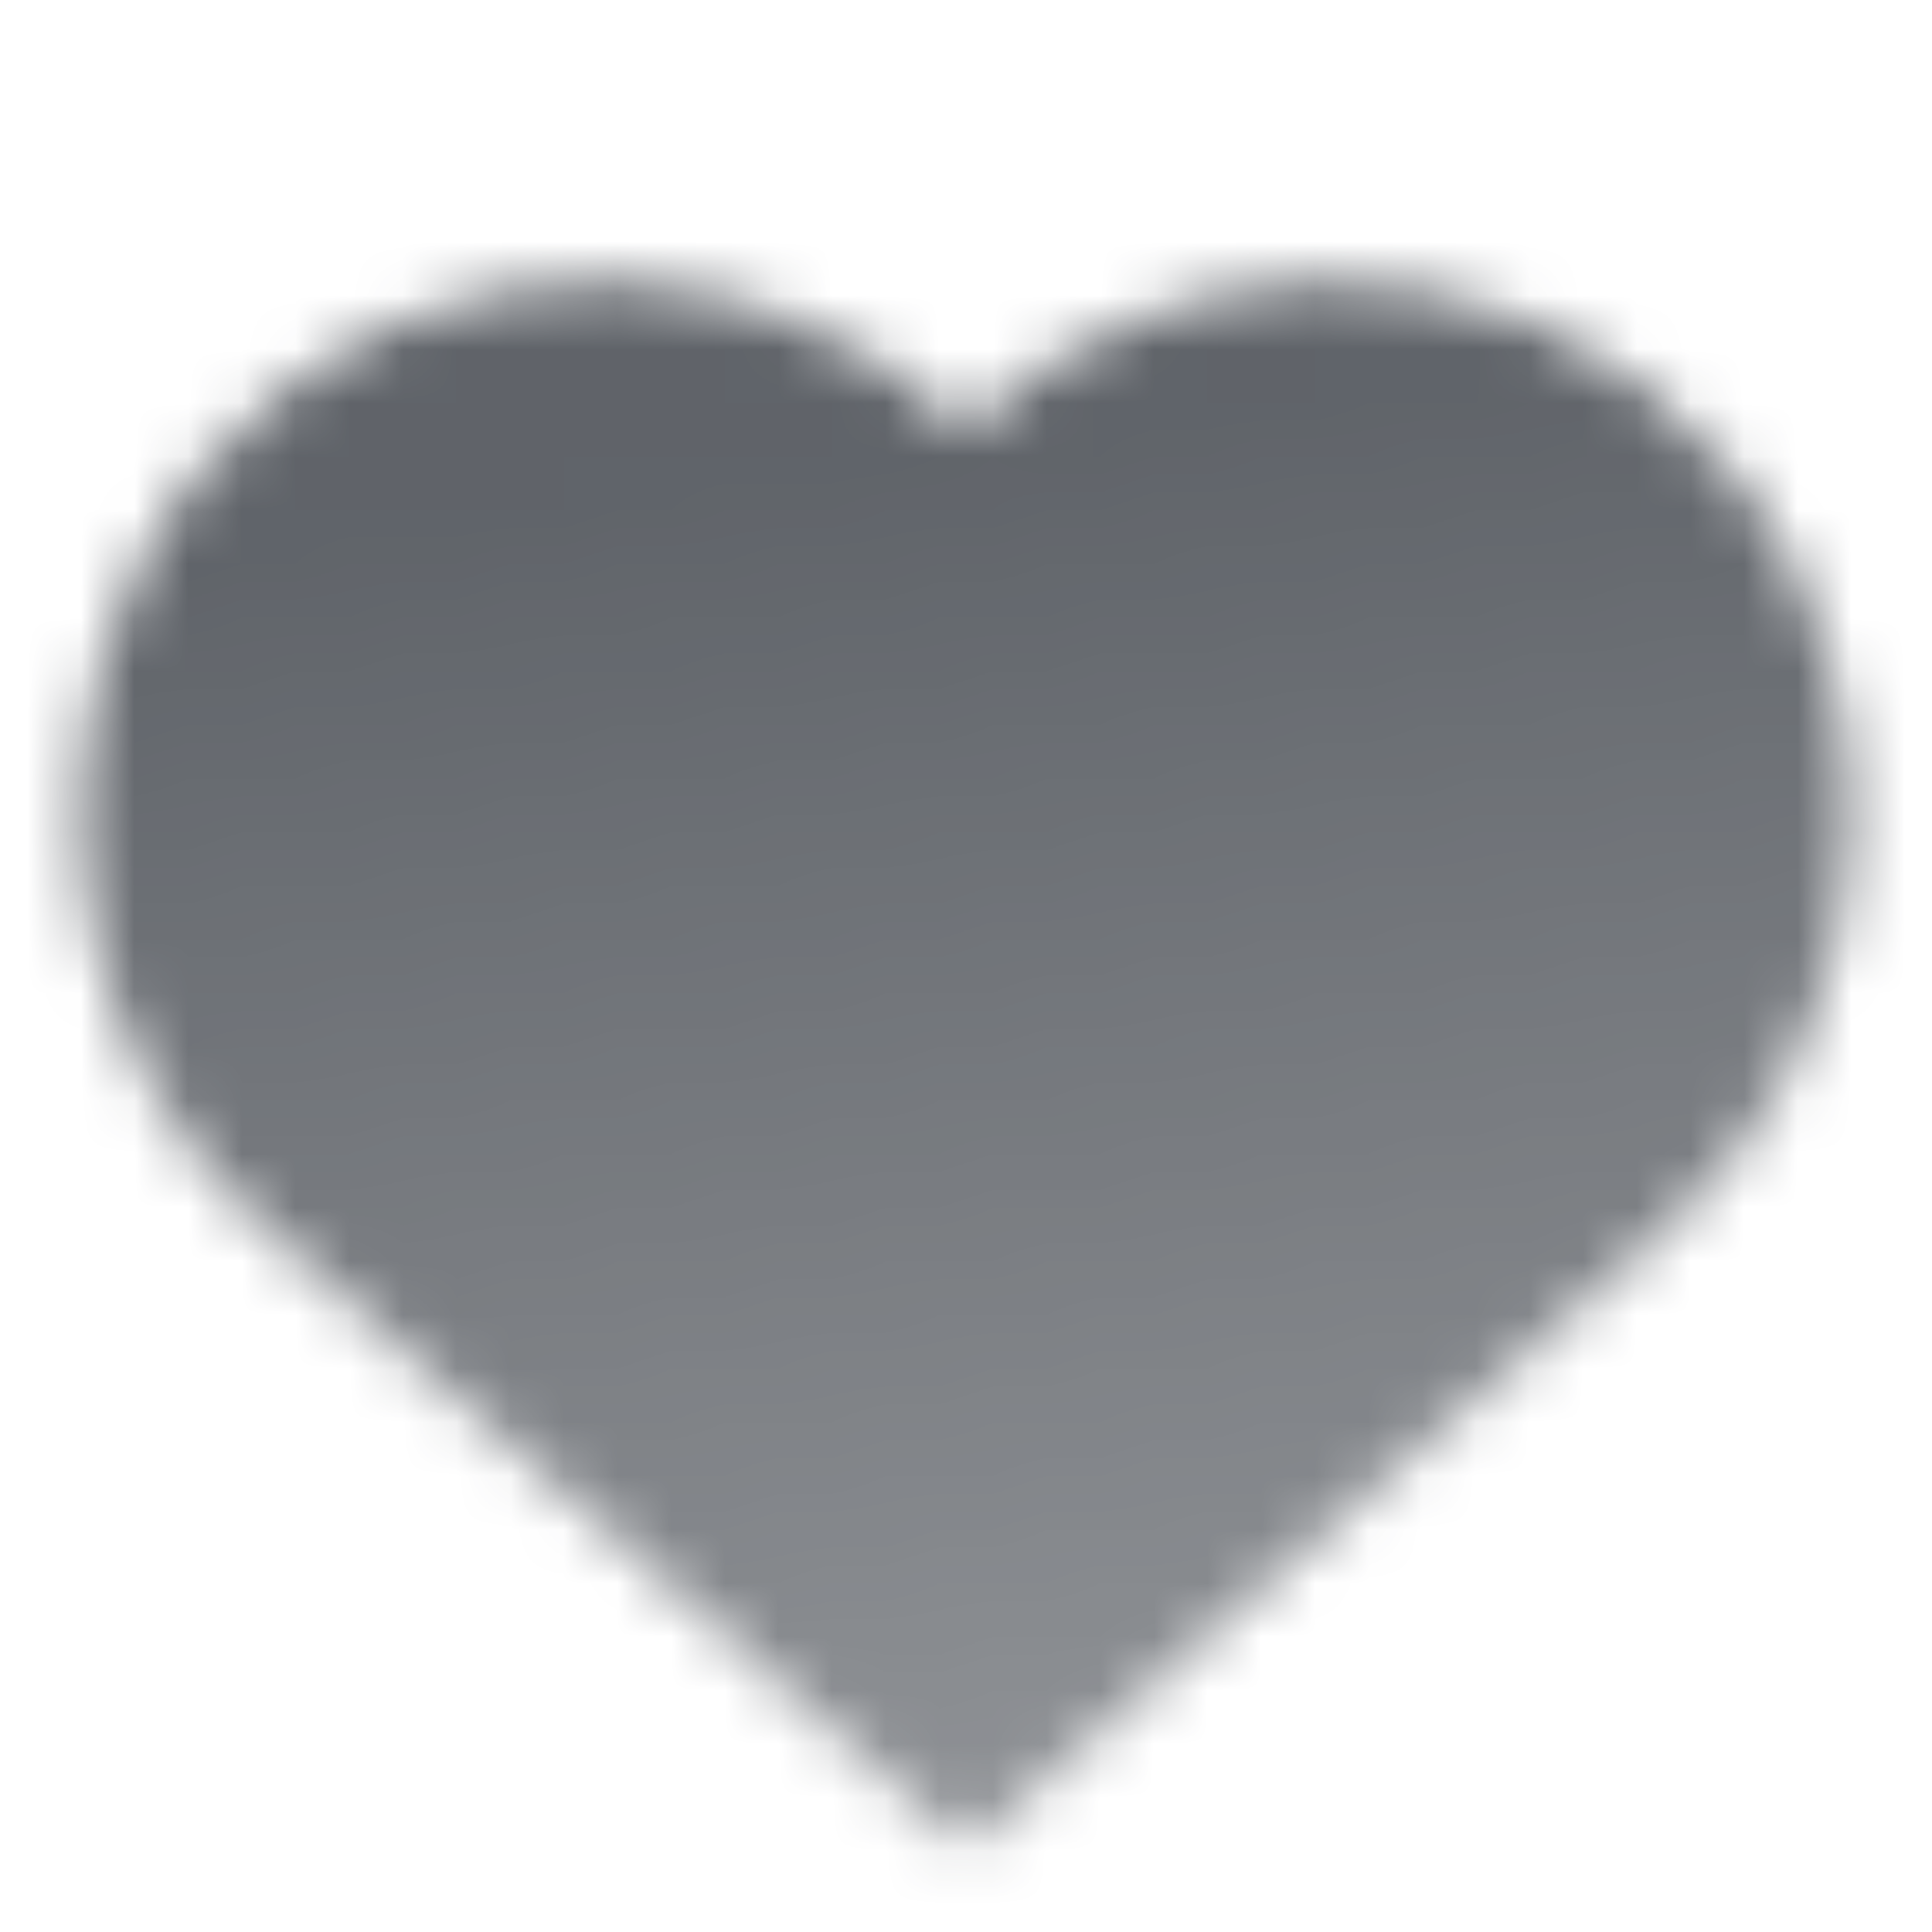 <svg width="36" height="36" viewBox="0 0 36 36" fill="none" xmlns="http://www.w3.org/2000/svg">
<mask id="mask0_3033_743" style="mask-type:alpha" maskUnits="userSpaceOnUse" x="1" y="5" width="34" height="30">
<path fill-rule="evenodd" clip-rule="evenodd" d="M18.002 34.462L4.997 22.952C1.578 19.927 0.541 15.02 2.443 10.869C5.237 4.771 13.255 3.328 17.999 8.068C22.745 3.33 30.763 4.773 33.557 10.872C35.459 15.022 34.423 19.927 31.006 22.954L18.017 34.462L18.017 34.474L18.01 34.468L18.003 34.474L18.002 34.462Z" fill="url(#paint0_linear_3033_743)"/>
</mask>
<g mask="url(#mask0_3033_743)">
<path d="M0 0H36V36H0V0Z" fill="#575B61"/>
</g>
<defs>
<linearGradient id="paint0_linear_3033_743" x1="17.999" y1="8.251" x2="21.714" y2="35.287" gradientUnits="userSpaceOnUse">
<stop stop-opacity="0.95"/>
<stop offset="1" stop-opacity="0.65"/>
</linearGradient>
</defs>
</svg>
